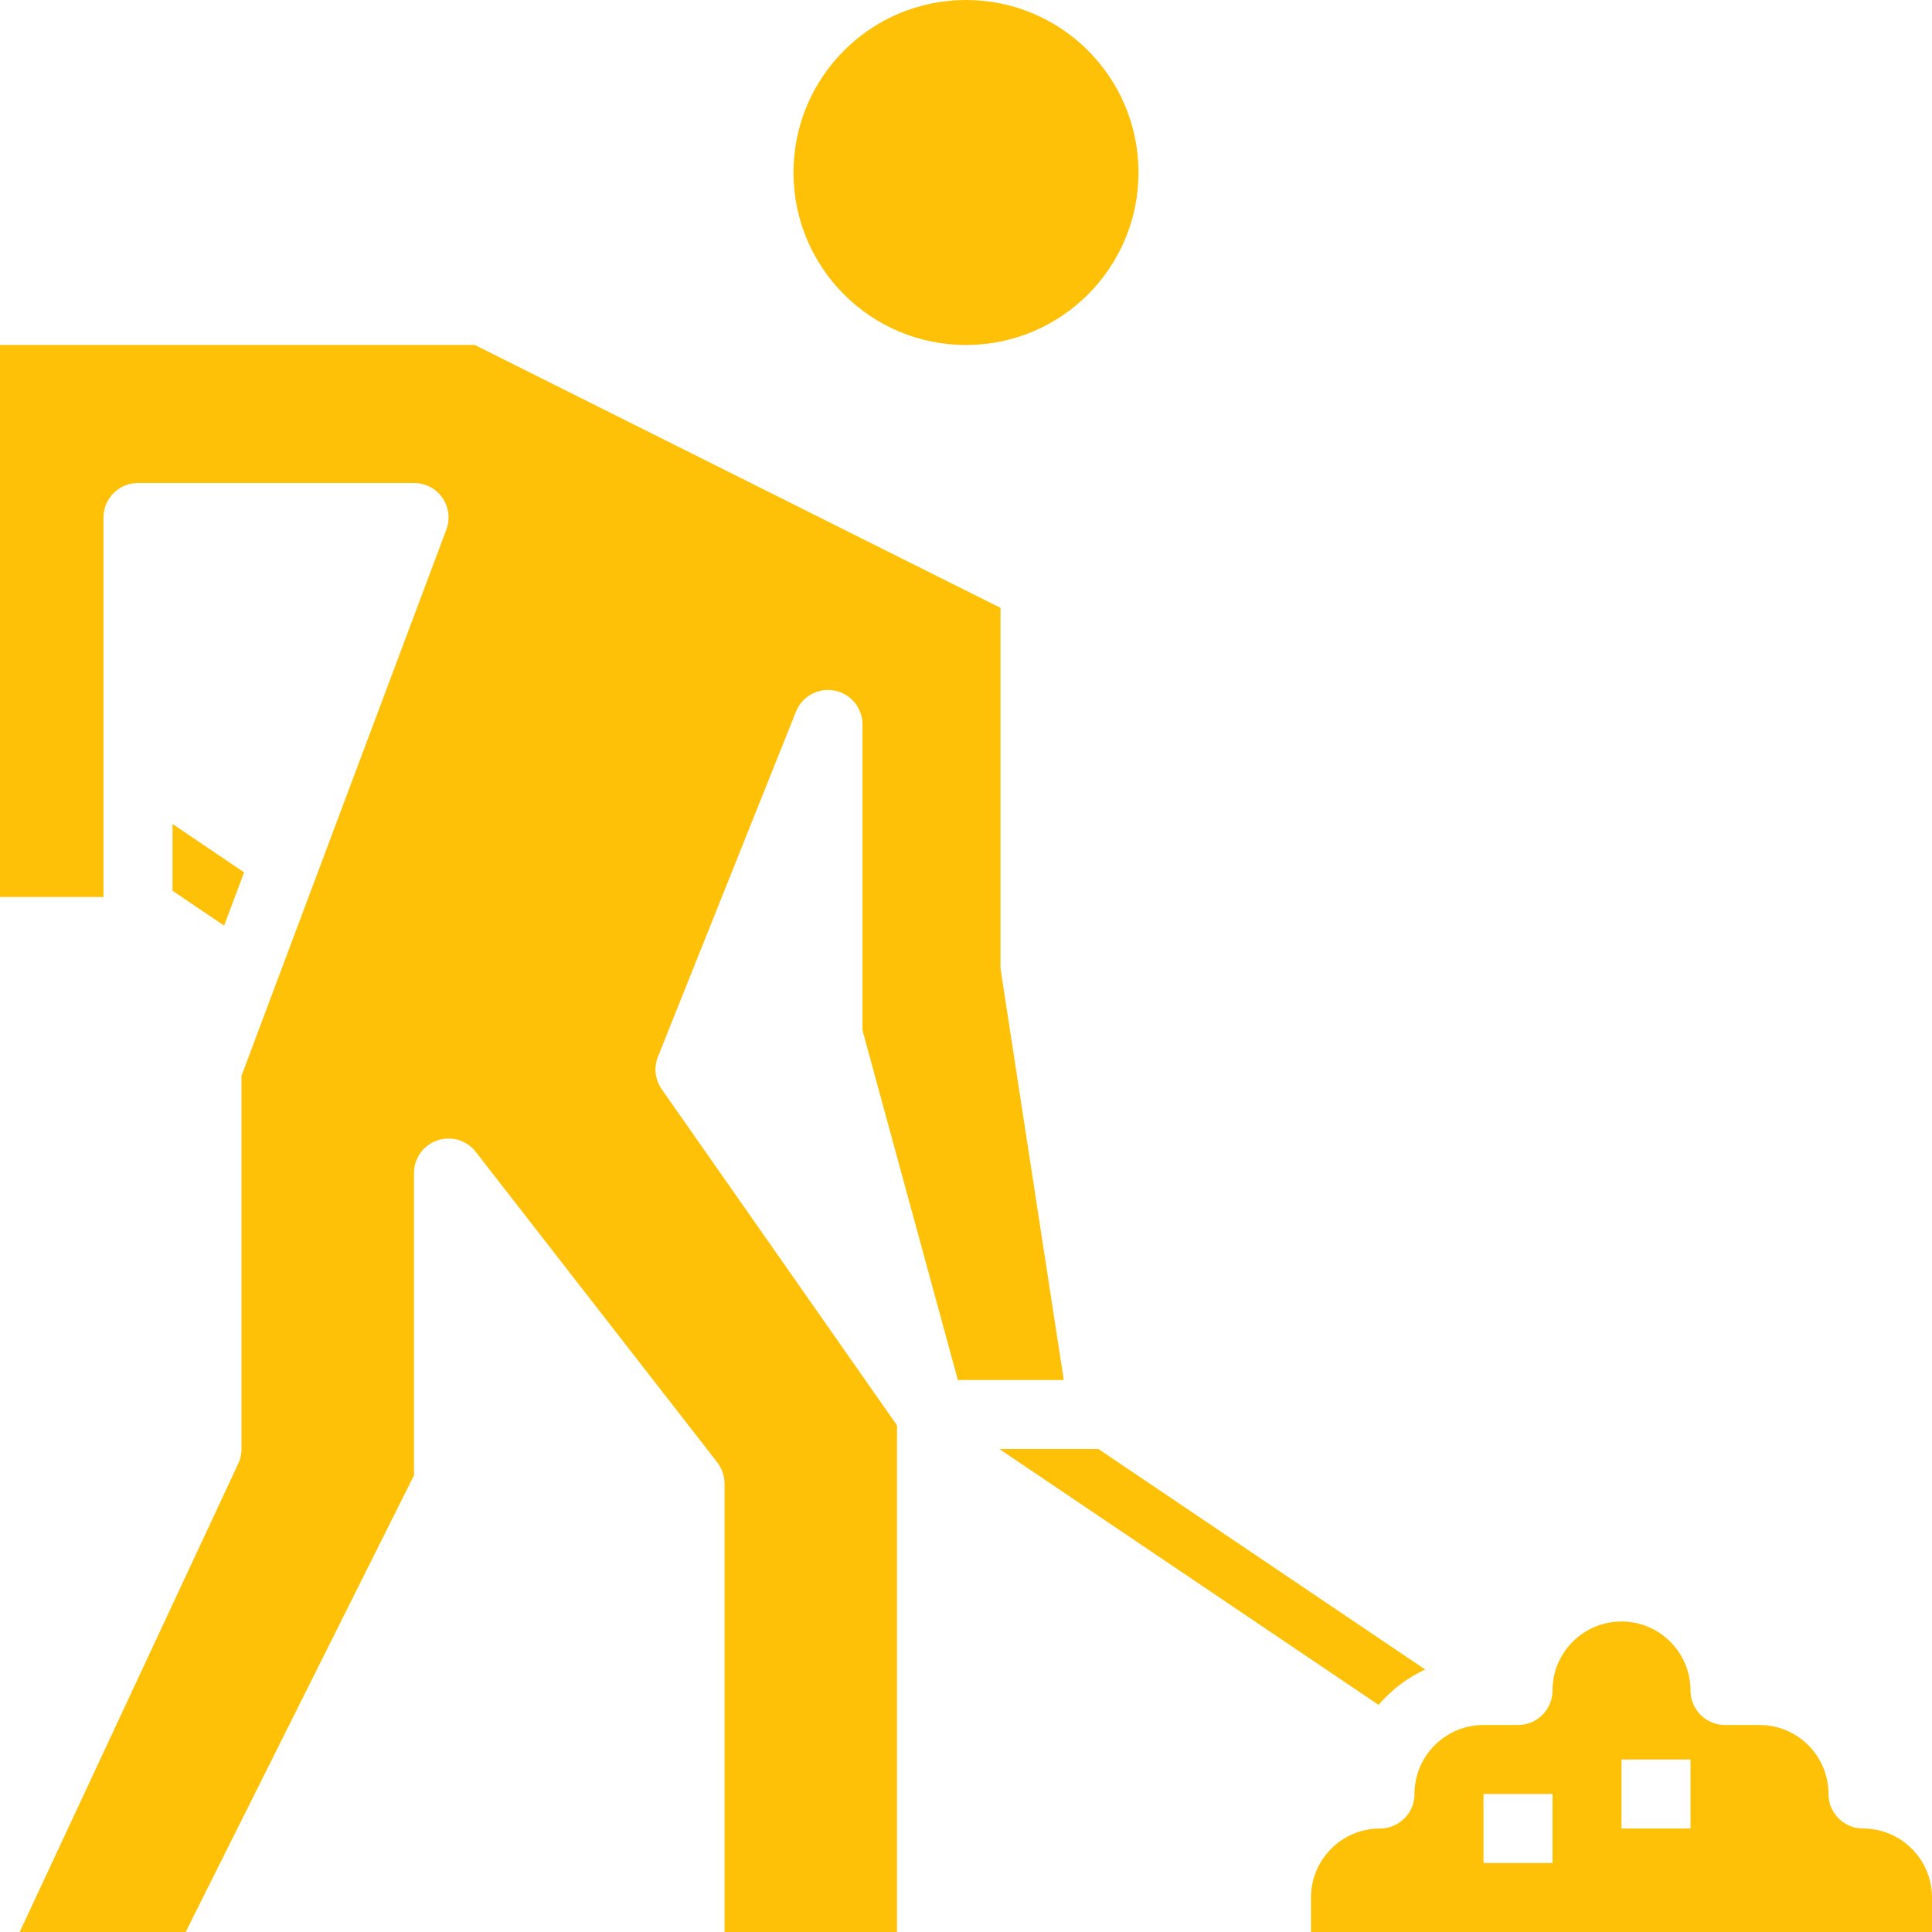 <?xml version="1.0"?>
<svg xmlns="http://www.w3.org/2000/svg" height="512px" viewBox="0 0 448 448" width="512px" class=""><g><path d="m264 40c0 22.09-17.91 40-40 40s-40-17.91-40-40 17.91-40 40-40 40 17.91 40 40zm0 0" data-original="#000000" class="active-path" data-old_color="#000000" fill="#FFC107"/><path d="m40 206.551 11.969 8.09 4.633-12.352-16.602-11.227zm0 0" data-original="#000000" class="active-path" data-old_color="#000000" fill="#FFC107"/><path d="m222.113 320h24.559l-14.574-94.785c-.066-.402-.098-.809-.098-1.215v-83.055l-121.887-60.945h-110.113v128h24v-88c0-4.418 3.582-8 8-8h64c2.625-.004 5.086 1.285 6.582 3.441 1.496 2.16 1.84 4.918.914 7.375l-47.496 126.641v86.543c0 1.168-.258 2.324-.754 3.383l-50.688 108.617h38.496l52.945-105.887v-70.113c0-3.418 2.172-6.453 5.402-7.562 3.23-1.109 6.812-.043 8.91 2.652l56 72c1.094 1.402 1.688 3.129 1.688 4.91v104h40v-117.48l-54.551-77.934c-1.547-2.211-1.879-5.051-.883-7.555l32-80c1.422-3.566 5.176-5.621 8.945-4.895 3.77.727 6.492 4.023 6.488 7.863v70.93zm0 0" data-original="#000000" class="active-path" data-old_color="#000000" fill="#FFC107"/><path d="m330.473 387.129-75.77-51.129h-22.977l87.938 59.328c2.977-3.473 6.66-6.27 10.809-8.199zm0 0" data-original="#000000" class="active-path" data-old_color="#000000" fill="#FFC107"/><path d="m432 424c-4.418 0-8-3.582-8-8 0-8.836-7.164-16-16-16h-8c-4.418 0-8-3.582-8-8 0-8.836-7.164-16-16-16s-16 7.164-16 16c0 4.418-3.582 8-8 8h-8c-8.836 0-16 7.164-16 16 0 4.418-3.582 8-8 8-8.836 0-16 7.164-16 16v8h144v-8c0-8.836-7.164-16-16-16zm-72 8h-16v-16h16zm32-8h-16v-16h16zm0 0" data-original="#000000" class="active-path" data-old_color="#000000" fill="#FFC107"/></g> </svg>
